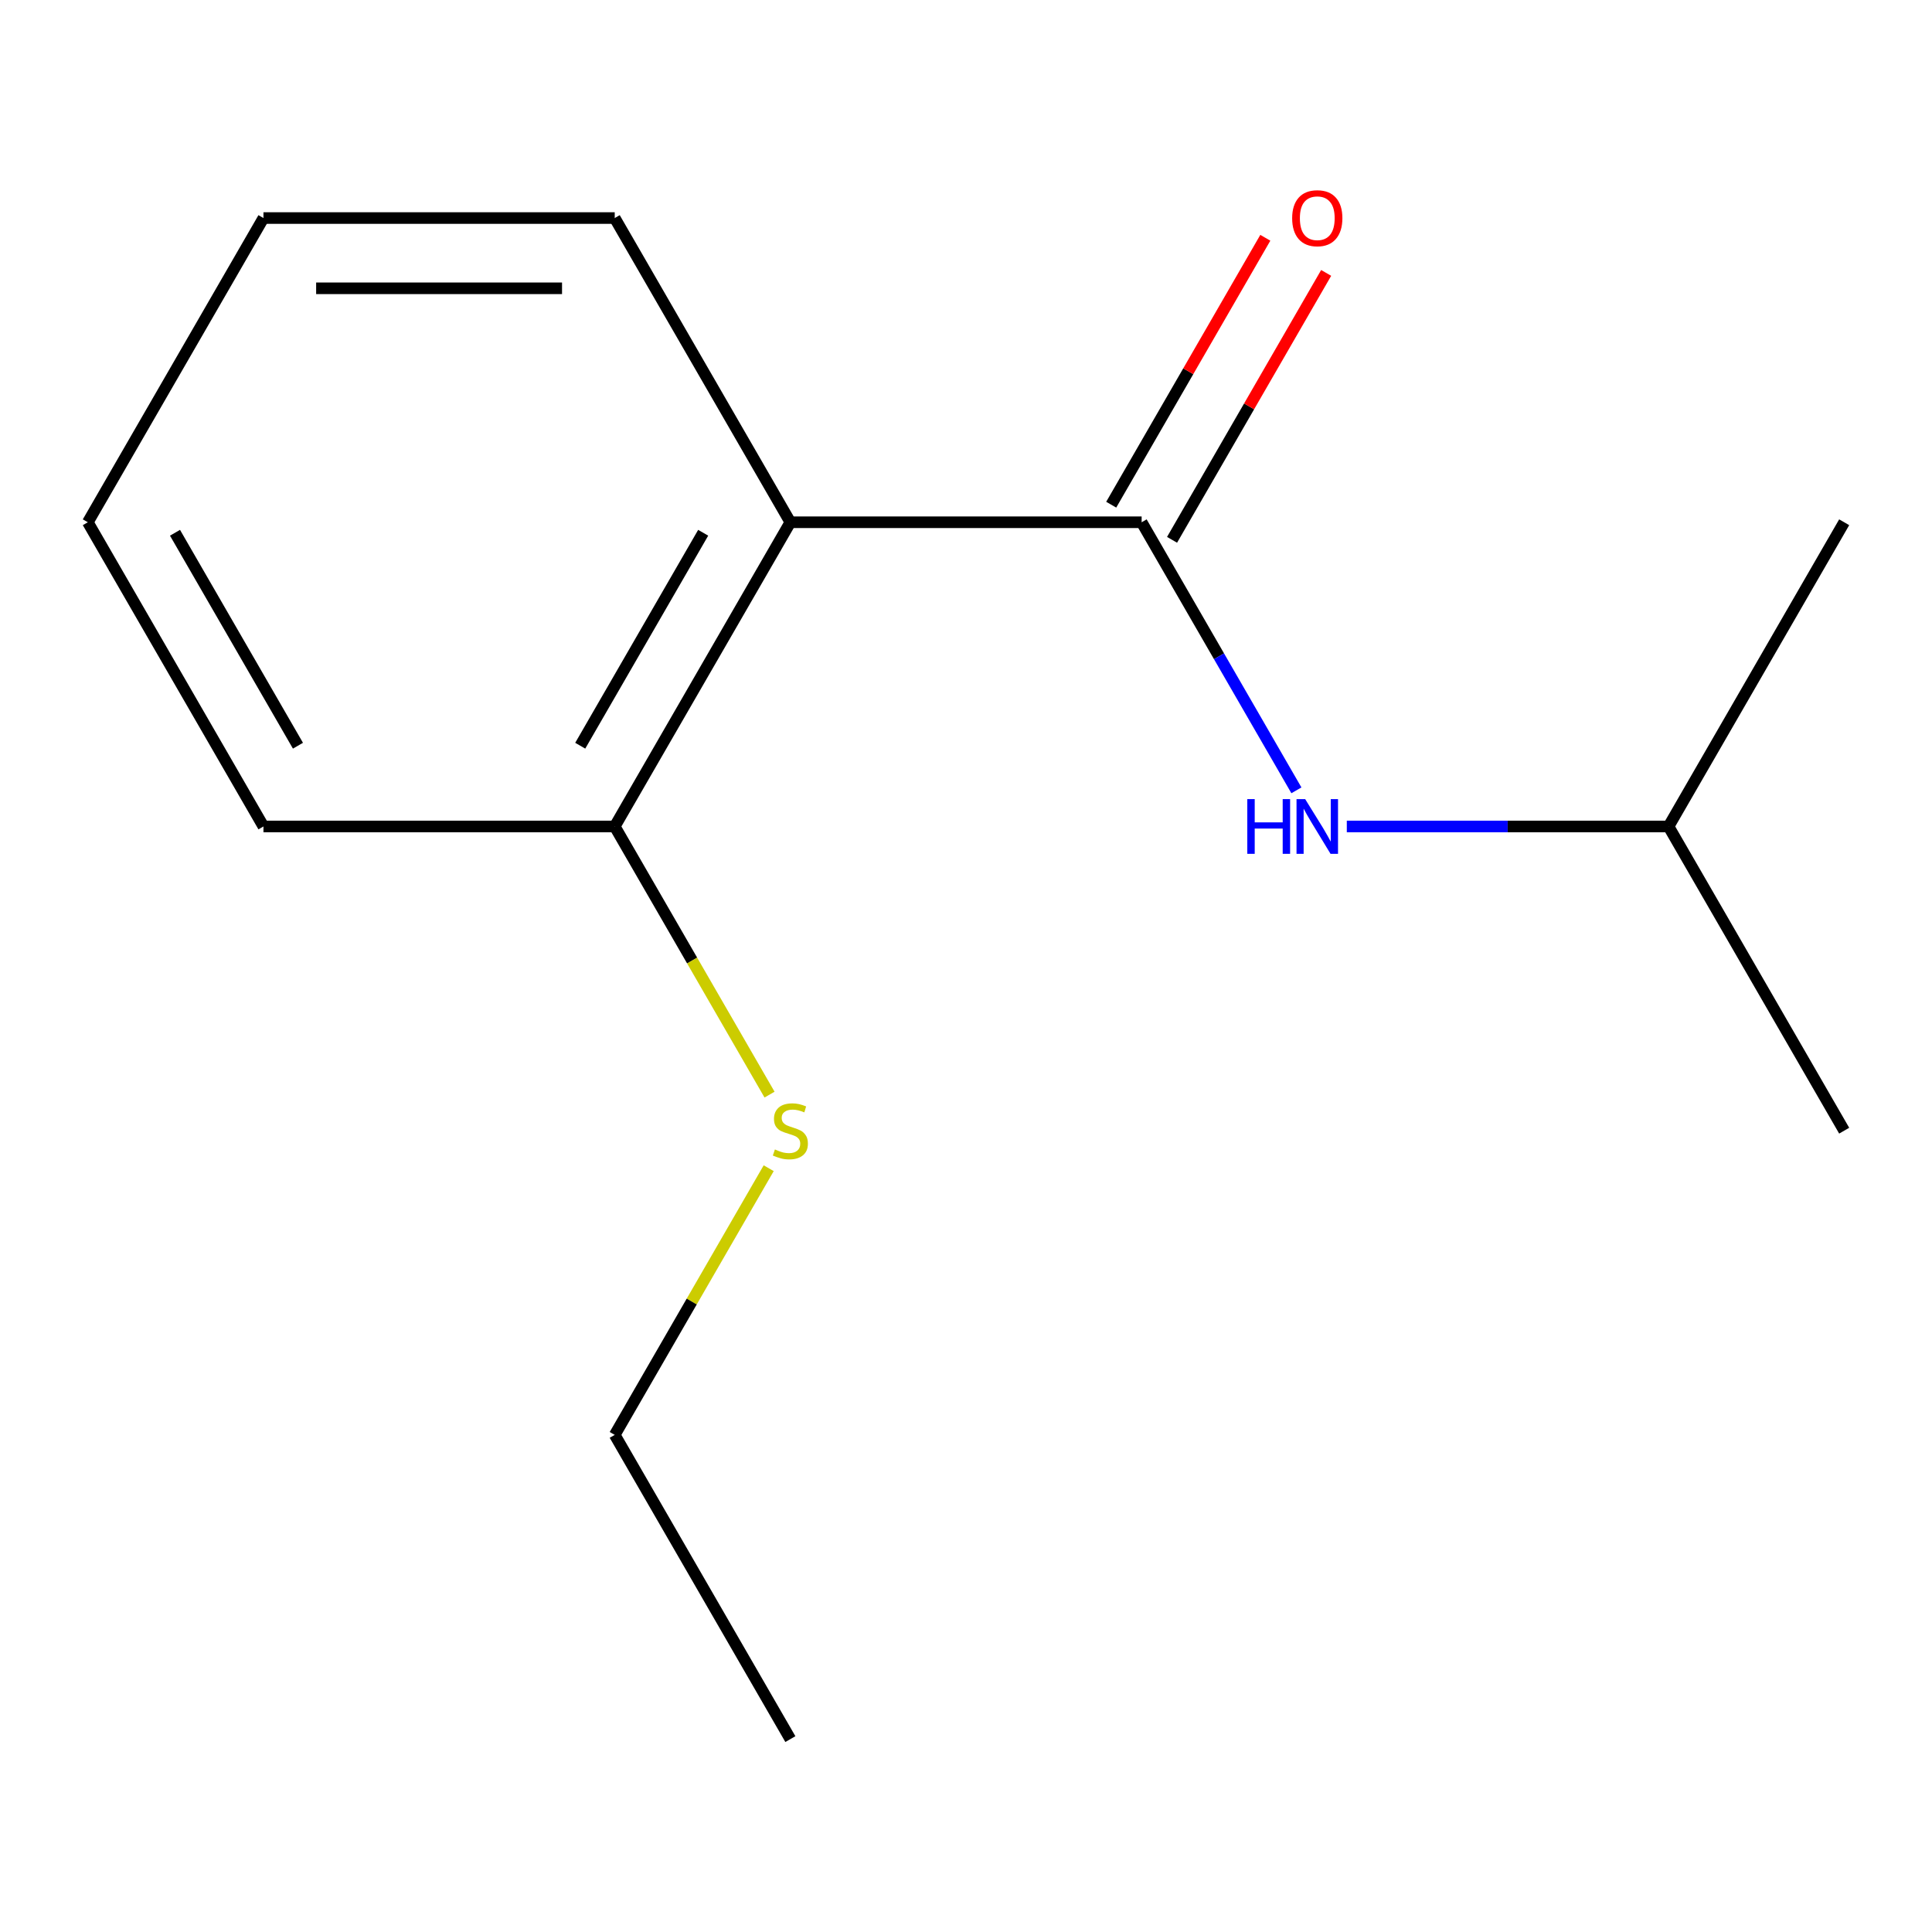 <?xml version='1.0' encoding='iso-8859-1'?>
<svg version='1.1' baseProfile='full'
              xmlns='http://www.w3.org/2000/svg'
                      xmlns:rdkit='http://www.rdkit.org/xml'
                      xmlns:xlink='http://www.w3.org/1999/xlink'
                  xml:space='preserve'
width='1000px' height='1000px' viewBox='0 0 1000 1000'>
<!-- END OF HEADER -->
<rect style='opacity:1.0;fill:#FFFFFF;stroke:none' width='1000' height='1000' x='0' y='0'> </rect>
<path class='bond-0' d='M 590.909,270.32 L 409.091,270.32' style='fill:none;fill-rule:evenodd;stroke:#000000;stroke-width:6px;stroke-linecap:butt;stroke-linejoin:miter;stroke-opacity:1' />
<path class='bond-1' d='M 590.909,270.32 L 630.964,339.697' style='fill:none;fill-rule:evenodd;stroke:#000000;stroke-width:6px;stroke-linecap:butt;stroke-linejoin:miter;stroke-opacity:1' />
<path class='bond-1' d='M 630.964,339.697 L 671.019,409.074' style='fill:none;fill-rule:evenodd;stroke:#0000FF;stroke-width:6px;stroke-linecap:butt;stroke-linejoin:miter;stroke-opacity:1' />
<path class='bond-2' d='M 606.655,279.411 L 646.537,210.334' style='fill:none;fill-rule:evenodd;stroke:#000000;stroke-width:6px;stroke-linecap:butt;stroke-linejoin:miter;stroke-opacity:1' />
<path class='bond-2' d='M 646.537,210.334 L 686.418,141.258' style='fill:none;fill-rule:evenodd;stroke:#FF0000;stroke-width:6px;stroke-linecap:butt;stroke-linejoin:miter;stroke-opacity:1' />
<path class='bond-2' d='M 575.163,261.229 L 615.045,192.153' style='fill:none;fill-rule:evenodd;stroke:#000000;stroke-width:6px;stroke-linecap:butt;stroke-linejoin:miter;stroke-opacity:1' />
<path class='bond-2' d='M 615.045,192.153 L 654.926,123.076' style='fill:none;fill-rule:evenodd;stroke:#FF0000;stroke-width:6px;stroke-linecap:butt;stroke-linejoin:miter;stroke-opacity:1' />
<path class='bond-3' d='M 409.091,270.32 L 318.182,427.78' style='fill:none;fill-rule:evenodd;stroke:#000000;stroke-width:6px;stroke-linecap:butt;stroke-linejoin:miter;stroke-opacity:1' />
<path class='bond-3' d='M 363.963,275.757 L 300.326,385.979' style='fill:none;fill-rule:evenodd;stroke:#000000;stroke-width:6px;stroke-linecap:butt;stroke-linejoin:miter;stroke-opacity:1' />
<path class='bond-4' d='M 409.091,270.32 L 318.182,112.861' style='fill:none;fill-rule:evenodd;stroke:#000000;stroke-width:6px;stroke-linecap:butt;stroke-linejoin:miter;stroke-opacity:1' />
<path class='bond-5' d='M 697.104,427.78 L 780.37,427.78' style='fill:none;fill-rule:evenodd;stroke:#0000FF;stroke-width:6px;stroke-linecap:butt;stroke-linejoin:miter;stroke-opacity:1' />
<path class='bond-5' d='M 780.37,427.78 L 863.636,427.78' style='fill:none;fill-rule:evenodd;stroke:#000000;stroke-width:6px;stroke-linecap:butt;stroke-linejoin:miter;stroke-opacity:1' />
<path class='bond-6' d='M 318.182,427.78 L 358.248,497.176' style='fill:none;fill-rule:evenodd;stroke:#000000;stroke-width:6px;stroke-linecap:butt;stroke-linejoin:miter;stroke-opacity:1' />
<path class='bond-6' d='M 358.248,497.176 L 398.314,566.573' style='fill:none;fill-rule:evenodd;stroke:#CCCC00;stroke-width:6px;stroke-linecap:butt;stroke-linejoin:miter;stroke-opacity:1' />
<path class='bond-7' d='M 318.182,427.78 L 136.364,427.78' style='fill:none;fill-rule:evenodd;stroke:#000000;stroke-width:6px;stroke-linecap:butt;stroke-linejoin:miter;stroke-opacity:1' />
<path class='bond-8' d='M 397.876,604.664 L 358.029,673.681' style='fill:none;fill-rule:evenodd;stroke:#CCCC00;stroke-width:6px;stroke-linecap:butt;stroke-linejoin:miter;stroke-opacity:1' />
<path class='bond-8' d='M 358.029,673.681 L 318.182,742.698' style='fill:none;fill-rule:evenodd;stroke:#000000;stroke-width:6px;stroke-linecap:butt;stroke-linejoin:miter;stroke-opacity:1' />
<path class='bond-9' d='M 318.182,112.861 L 136.364,112.861' style='fill:none;fill-rule:evenodd;stroke:#000000;stroke-width:6px;stroke-linecap:butt;stroke-linejoin:miter;stroke-opacity:1' />
<path class='bond-9' d='M 290.909,149.225 L 163.636,149.225' style='fill:none;fill-rule:evenodd;stroke:#000000;stroke-width:6px;stroke-linecap:butt;stroke-linejoin:miter;stroke-opacity:1' />
<path class='bond-10' d='M 863.636,427.78 L 954.545,585.239' style='fill:none;fill-rule:evenodd;stroke:#000000;stroke-width:6px;stroke-linecap:butt;stroke-linejoin:miter;stroke-opacity:1' />
<path class='bond-11' d='M 863.636,427.78 L 954.545,270.32' style='fill:none;fill-rule:evenodd;stroke:#000000;stroke-width:6px;stroke-linecap:butt;stroke-linejoin:miter;stroke-opacity:1' />
<path class='bond-12' d='M 136.364,427.78 L 45.455,270.32' style='fill:none;fill-rule:evenodd;stroke:#000000;stroke-width:6px;stroke-linecap:butt;stroke-linejoin:miter;stroke-opacity:1' />
<path class='bond-12' d='M 154.219,385.979 L 90.583,275.757' style='fill:none;fill-rule:evenodd;stroke:#000000;stroke-width:6px;stroke-linecap:butt;stroke-linejoin:miter;stroke-opacity:1' />
<path class='bond-13' d='M 318.182,742.698 L 409.091,900.157' style='fill:none;fill-rule:evenodd;stroke:#000000;stroke-width:6px;stroke-linecap:butt;stroke-linejoin:miter;stroke-opacity:1' />
<path class='bond-14' d='M 136.364,112.861 L 45.455,270.32' style='fill:none;fill-rule:evenodd;stroke:#000000;stroke-width:6px;stroke-linecap:butt;stroke-linejoin:miter;stroke-opacity:1' />
<path  class='atom-2' d='M 645.598 413.62
L 649.438 413.62
L 649.438 425.66
L 663.918 425.66
L 663.918 413.62
L 667.758 413.62
L 667.758 441.94
L 663.918 441.94
L 663.918 428.86
L 649.438 428.86
L 649.438 441.94
L 645.598 441.94
L 645.598 413.62
' fill='#0000FF'/>
<path  class='atom-2' d='M 675.558 413.62
L 684.838 428.62
Q 685.758 430.1, 687.238 432.78
Q 688.718 435.46, 688.798 435.62
L 688.798 413.62
L 692.558 413.62
L 692.558 441.94
L 688.678 441.94
L 678.718 425.54
Q 677.558 423.62, 676.318 421.42
Q 675.118 419.22, 674.758 418.54
L 674.758 441.94
L 671.078 441.94
L 671.078 413.62
L 675.558 413.62
' fill='#0000FF'/>
<path  class='atom-4' d='M 668.818 112.941
Q 668.818 106.141, 672.178 102.341
Q 675.538 98.541, 681.818 98.541
Q 688.098 98.541, 691.458 102.341
Q 694.818 106.141, 694.818 112.941
Q 694.818 119.821, 691.418 123.741
Q 688.018 127.621, 681.818 127.621
Q 675.578 127.621, 672.178 123.741
Q 668.818 119.861, 668.818 112.941
M 681.818 124.421
Q 686.138 124.421, 688.458 121.541
Q 690.818 118.621, 690.818 112.941
Q 690.818 107.381, 688.458 104.581
Q 686.138 101.741, 681.818 101.741
Q 677.498 101.741, 675.138 104.541
Q 672.818 107.341, 672.818 112.941
Q 672.818 118.661, 675.138 121.541
Q 677.498 124.421, 681.818 124.421
' fill='#FF0000'/>
<path  class='atom-5' d='M 401.091 594.959
Q 401.411 595.079, 402.731 595.639
Q 404.051 596.199, 405.491 596.559
Q 406.971 596.879, 408.411 596.879
Q 411.091 596.879, 412.651 595.599
Q 414.211 594.279, 414.211 591.999
Q 414.211 590.439, 413.411 589.479
Q 412.651 588.519, 411.451 587.999
Q 410.251 587.479, 408.251 586.879
Q 405.731 586.119, 404.211 585.399
Q 402.731 584.679, 401.651 583.159
Q 400.611 581.639, 400.611 579.079
Q 400.611 575.519, 403.011 573.319
Q 405.451 571.119, 410.251 571.119
Q 413.531 571.119, 417.251 572.679
L 416.331 575.759
Q 412.931 574.359, 410.371 574.359
Q 407.611 574.359, 406.091 575.519
Q 404.571 576.639, 404.611 578.599
Q 404.611 580.119, 405.371 581.039
Q 406.171 581.959, 407.291 582.479
Q 408.451 582.999, 410.371 583.599
Q 412.931 584.399, 414.451 585.199
Q 415.971 585.999, 417.051 587.639
Q 418.171 589.239, 418.171 591.999
Q 418.171 595.919, 415.531 598.039
Q 412.931 600.119, 408.571 600.119
Q 406.051 600.119, 404.131 599.559
Q 402.251 599.039, 400.011 598.119
L 401.091 594.959
' fill='#CCCC00'/>
</svg>
